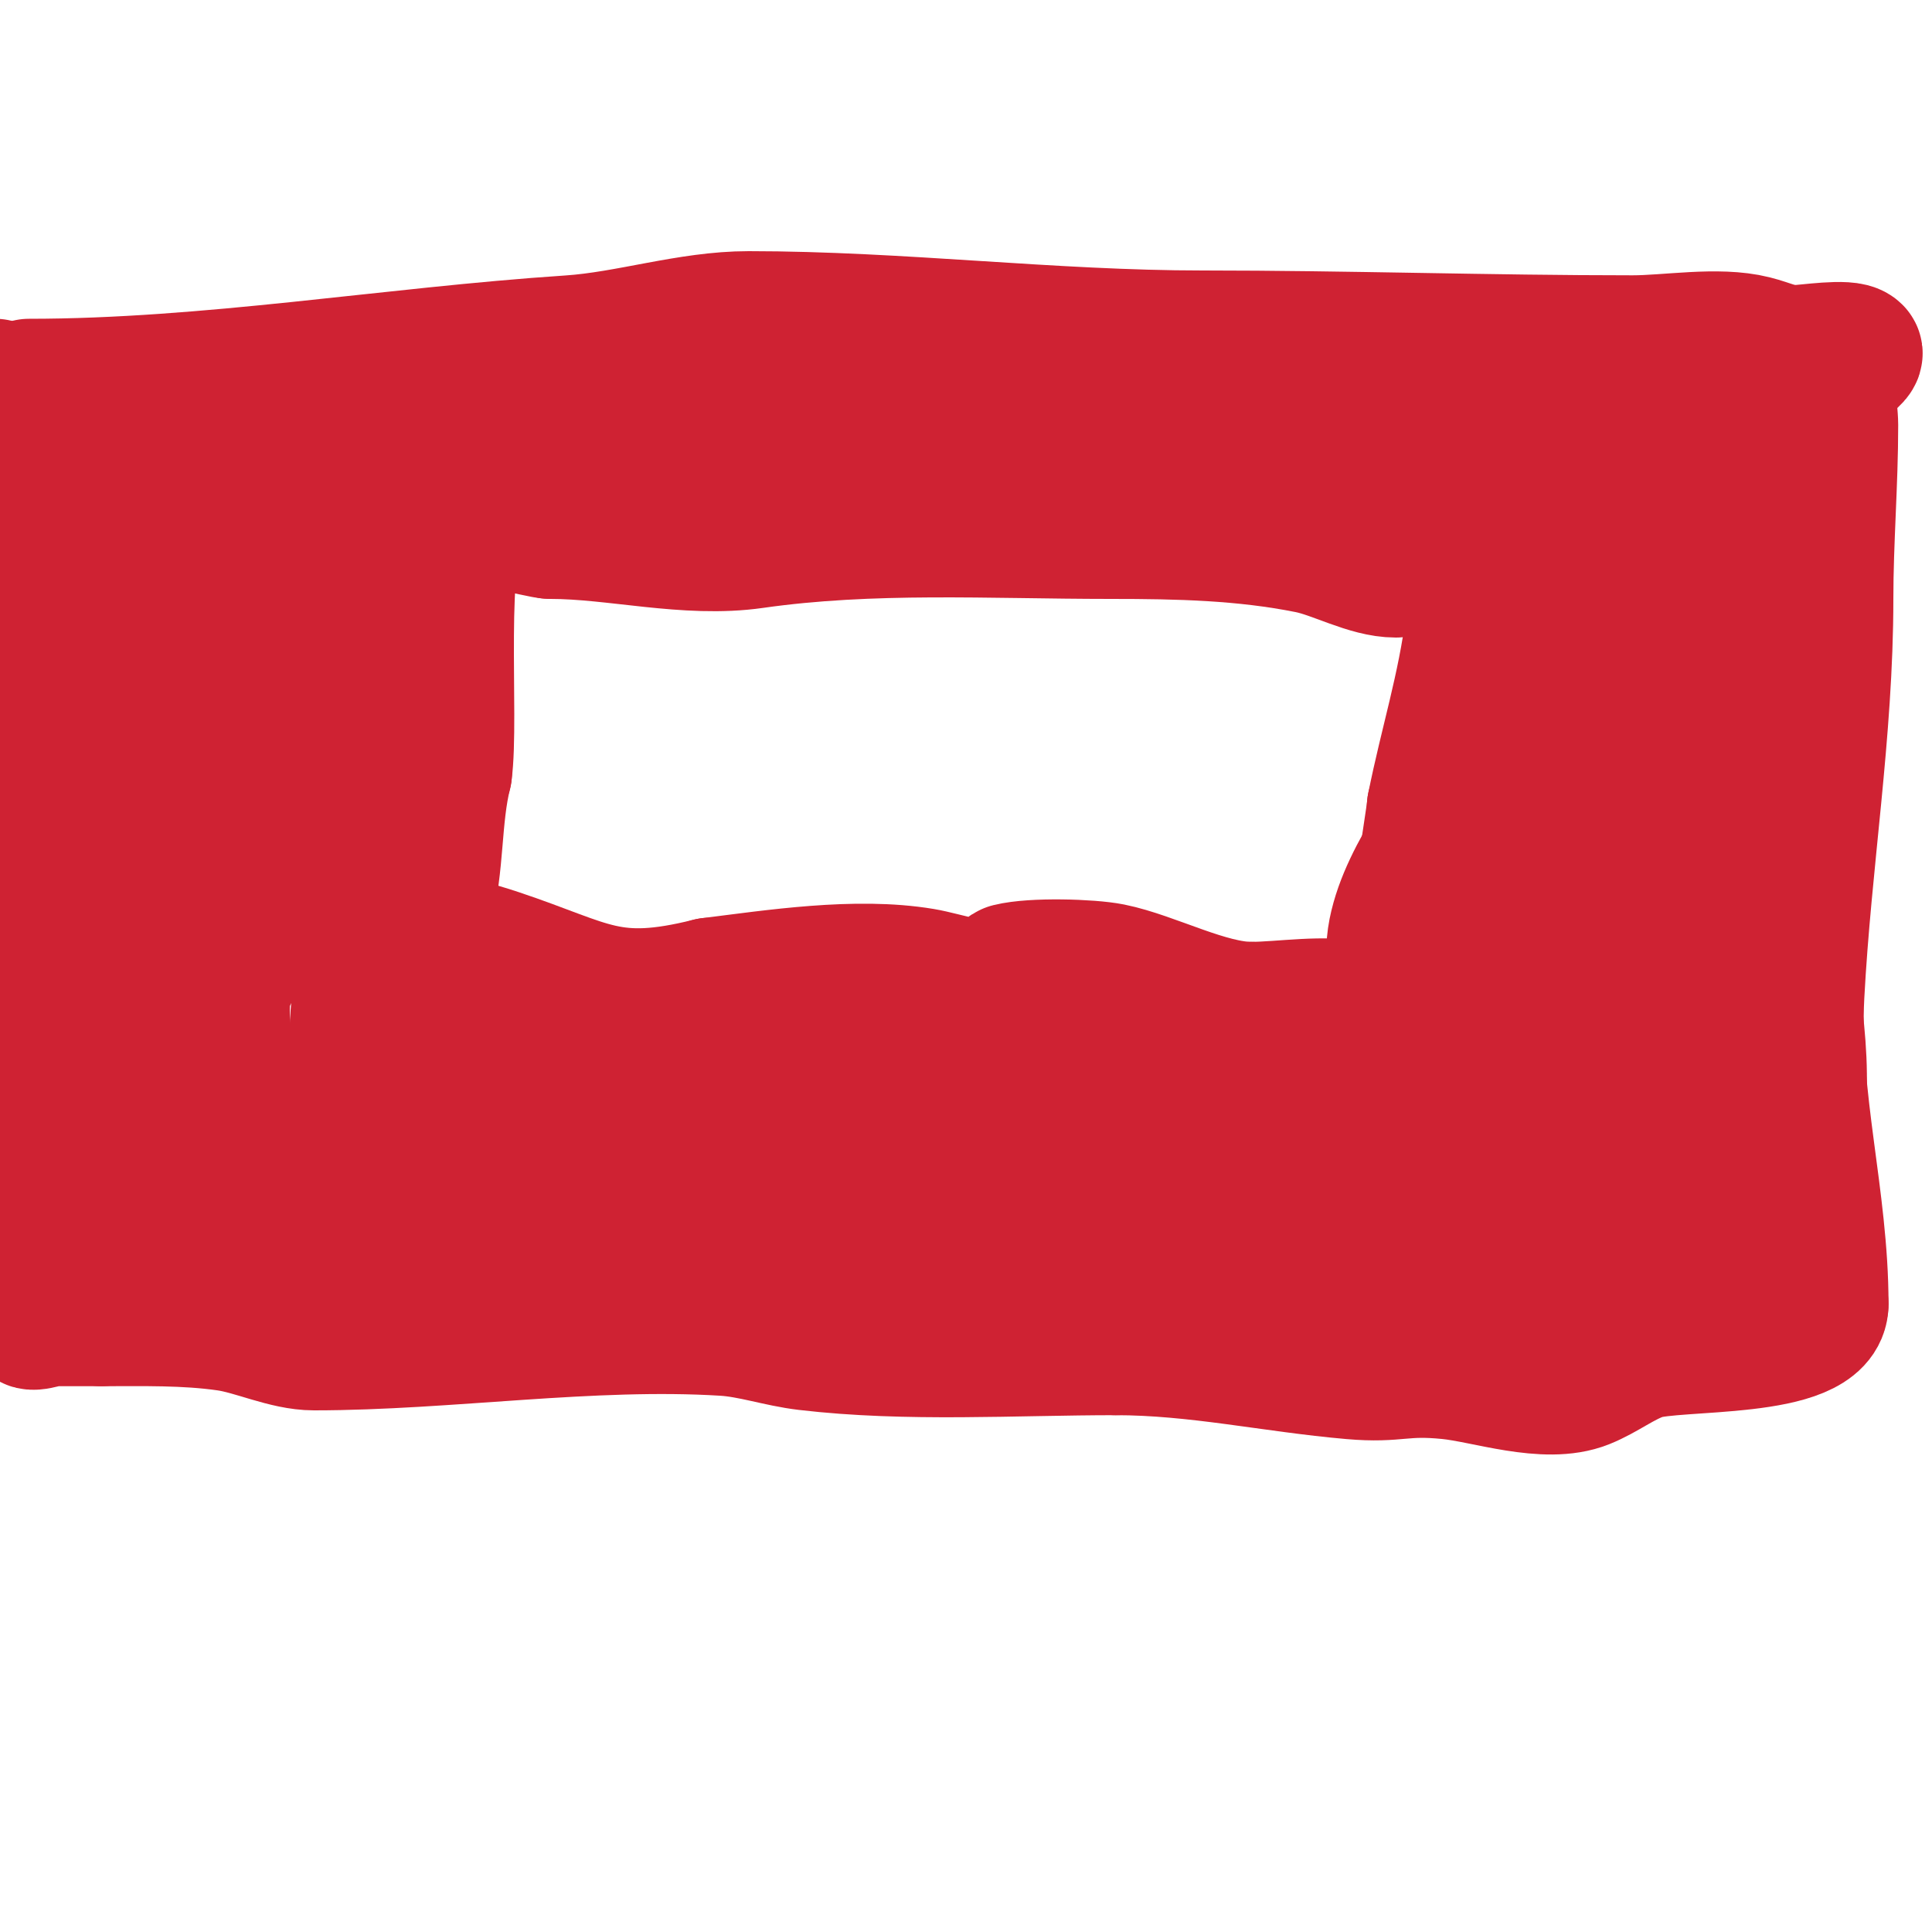 <svg viewBox='0 0 400 400' version='1.1' xmlns='http://www.w3.org/2000/svg' xmlns:xlink='http://www.w3.org/1999/xlink'><g fill='none' stroke='#cf2233' stroke-width='28' stroke-linecap='round' stroke-linejoin='round'><path d='M6,80c37.343,0 74.765,-6.518 112,-9c12.279,-0.819 24.662,-5 37,-5c31.301,0 62.608,4 94,4'/><path d='M249,70c29.932,0 59.258,1 89,1c7.518,0 17.687,-1.828 25,0c3.532,0.883 5.031,2 9,2c1.948,0 10.608,-1.392 12,0c0.584,0.584 -2.818,2.818 -3,3'/><path d='M381,76c-3.579,1.789 -2,8.464 -2,12c0,12.012 -1,23.905 -1,36c0,27.586 -4.545,54.358 -6,82c-1.141,21.678 5,42.217 5,64'/><path d='M377,270c0,9.906 -30.054,7.685 -37,10c-4.243,1.414 -7.848,4.339 -12,6c-7.939,3.176 -20.147,-1.215 -28,-2c-9.877,-0.988 -10.707,0.808 -20,0c-16.631,-1.446 -32.175,-5 -49,-5'/><path d='M231,279c-21.068,0 -43.095,1.459 -64,-1c-5.715,-0.672 -11.257,-2.641 -17,-3c-27.687,-1.73 -57.455,3 -85,3c-5.788,0 -12.219,-3.174 -18,-4c-8.614,-1.231 -17.29,-1 -26,-1'/><path d='M21,273c-3.333,0 -6.667,0 -10,0c-1.667,0 -5,1.667 -5,0c0,-27.284 -3,-56.007 -3,-84'/><path d='M3,189c0,-9.669 1.743,-19.338 1,-29c-1.196,-15.544 -3,-31.414 -3,-47'/><path d='M-1,80c1.877,5.632 6,11.343 6,17'/><path d='M359,83c2.272,2.272 0.575,7.449 1,10c1.794,10.767 6,19.507 6,31c0,21.917 0.704,44.189 3,66c1.583,15.042 5.766,31.937 2,47'/><path d='M371,237c-2.145,8.58 -6.531,13.061 -10,20c-0.76,1.52 0.414,4.057 -1,5c-2.328,1.552 -7.45,2 -11,2'/><path d='M349,264c-22.997,0 -45.796,-3.856 -69,-2c-28.869,2.31 -59.013,4 -88,4'/><path d='M192,266c-1.316,0 -3.762,1.828 -6,2c-18.101,1.392 -39.84,1.594 -58,-1c-10.599,-1.514 -21.273,-4.234 -32,-5c-17.878,-1.277 -35.253,1.549 -53,-2'/><path d='M43,260c-25.887,0 -23,-19.406 -23,-43'/><path d='M20,217c0,-5.548 -1.68,-10.568 -2,-16c-1.693,-28.778 -1.792,-60.556 2,-89c0.308,-2.307 -1.894,-23 2,-23'/><path d='M22,89c17.759,0 35.429,-2 53,-2c8.343,0 16.695,2.308 25,3c24.118,2.01 49.4,0.371 73,-3'/><path d='M173,87c8.091,-1.156 15.933,-0.328 24,-1c3.787,-0.316 7.346,-1.956 11,-3c6.476,-1.85 15.309,0.743 22,0c22.769,-2.53 43.634,1.272 66,5'/><path d='M296,88c9.08,0 18.451,3.726 25,7c3.179,1.59 11.491,0 15,0'/><path d='M336,95c1.43,0 14.221,0.221 15,1c2.593,2.593 -0.183,7.338 0,11c0.354,7.081 1.915,23.922 3,30c4.573,25.609 9.214,49.289 6,75'/><path d='M360,212c0,7.12 0.684,15.164 0,22c-2.893,28.932 -21.726,17.281 -39,11c-13.284,-4.83 -27.148,-5 -41,-5'/><path d='M280,240c-7.308,0 -12.901,0.817 -20,2c-11.83,1.972 -25.018,-0.799 -37,0c-6.79,0.453 -11.628,2.09 -18,3c-7.406,1.058 -16.702,-2.298 -21,2c-1.965,1.965 -8.877,-2 -11,-2c-14.76,0 -29.347,2 -44,2'/><path d='M129,247c-11.577,-0.891 -39.538,-2.538 -47,-10c-0.865,-0.865 -3.92,0.72 -5,0c-4.105,-2.736 -0.038,-11 -10,-11'/><path d='M67,226c-18.001,2.25 -47.74,12.844 -63,22c-1.429,0.857 3.404,0.479 5,0c2.728,-0.818 5.364,-1.922 8,-3c15.489,-6.336 26.219,-8 43,-8'/><path d='M60,237c2.484,0 12.536,3.464 13,3c0.462,-0.462 0.917,-26.581 1,-28c0.536,-9.109 2.662,-19.861 1,-29c-0.738,-4.057 -2.545,-7.902 -3,-12c-1.191,-10.722 1,-22.183 1,-33'/><path d='M73,138c0,-15.145 1.523,-25.222 5,-40c0.603,-2.561 5.317,-11.455 3,-13c-4.23,-2.82 -7.523,12.987 -8,14c-8.868,18.844 -24,38.098 -24,60'/><path d='M49,159c0,9.806 -1,19.212 -1,29c0,3.182 1.417,10.166 0,13c-1.774,3.549 -2,4.267 -2,9'/><path d='M46,210c0,5.035 1.495,7 -2,7c-0.266,0 -2.917,0.165 -3,0c-1.773,-3.545 -0.529,-14.291 -1,-19c-0.475,-4.749 -2.355,-9.271 -3,-14c-2.297,-16.844 -1,-34.997 -1,-52'/><path d='M36,132c0,-8.354 -3.471,-29.529 1,-34c0.745,-0.745 2,0.667 3,1c5.1,1.7 9.432,3 16,3'/><path d='M56,102c6.368,0 12.675,1.256 19,2c11.133,1.31 28.111,1.452 39,0c4.731,-0.631 9.234,-2.749 14,-3c21.888,-1.152 43.478,2 65,2'/><path d='M193,103c12.144,0 27.376,-1.321 39,2c6.038,1.725 13.532,3.924 20,3c7.865,-1.124 14.557,-5.511 22,-7c16.343,-3.269 37.198,0.366 53,3'/><path d='M327,104c2.333,0 4.667,0 7,0c4.333,0 9.936,-3.064 13,0c1.295,1.295 -3.709,4.127 -4,5c-1.855,5.564 -2,15.13 -2,21'/><path d='M341,130c0,19.069 -1,37.904 -1,57c0,6.837 -1.617,15.533 0,22c1.222,4.889 3,6.741 3,12'/><path d='M343,221c0,2 0,4 0,6c0,25.485 -6.425,-15 -17,-15'/><path d='M326,212c-14.24,0 -28.913,11.652 -43,14c-8.167,1.361 -34.236,2.085 -44,1c-10.8,-1.2 -23.644,-6.871 -35,-9c-15.167,-2.844 -30.655,-2 -46,-2'/><path d='M158,216c-24.012,1.334 -48.066,2.607 -72,5c-0.145,0.015 -8,2 -8,2c0,0 7.803,-1.025 8,-1c5.72,0.715 10.102,2.017 16,3c4.65,0.775 9.333,1.333 14,2'/><path d='M116,227c24.763,4.953 50.908,4.673 76,3c35.472,-2.365 71.634,1 107,1'/><path d='M299,231c26.269,0 25.19,-18.518 28,-41c2.003,-16.026 4,-32.851 4,-49'/><path d='M331,141c0.667,-2.001 1.858,-22.142 1,-23c-0.399,-0.399 -11,-5.835 -11,-3'/><path d='M321,115c-4.601,0 -12.738,-1.421 -17,0c-1.156,0.385 1.04,13.68 1,14c-1.696,13.566 -5.378,24.892 -8,38'/><path d='M297,167c-0.302,3.62 -5.155,31.69 -4,34c0.816,1.633 22,1.451 22,-4'/><path d='M315,197c6.634,-13.268 3,-31.367 3,-46c0,-2.747 -0.042,-13 -3,-13'/><path d='M315,138c-5.453,0 -6.4,15 -8,19c-4.756,11.891 -15.474,23.369 -18,36c-1.137,5.687 0.419,13.871 -3,19c-1.744,2.615 -4.222,-2.806 -5,-3c-6.472,-1.618 -15.474,0 -22,0'/><path d='M259,209c-9.006,0 -20.518,-6.304 -29,-8c-4.357,-0.871 -16.103,-1.224 -21,0c-1.023,0.256 0,2.667 -1,3c-4.903,1.634 -12.303,-1.217 -17,-2c-13.734,-2.289 -30.534,0.317 -44,2'/><path d='M147,204c-20.711,5.178 -24.921,0.36 -44,-6c-4.827,-1.609 -9.879,-3 -15,-3c-0.667,0 -1.702,0.596 -2,0c-1.09,-2.179 1.603,-5.609 2,-7c2.49,-8.715 1.696,-18.783 4,-28'/><path d='M92,160c1.599,-11.192 -1.844,-47.156 4,-53c1.133,-1.133 15.924,3 18,3'/><path d='M114,110c13.518,0 28.289,3.959 42,2c24.476,-3.497 48.824,-2 74,-2'/><path d='M230,110c14.169,0 27.519,0.304 41,3c5.749,1.15 12.279,5 18,5'/></g>
</svg>